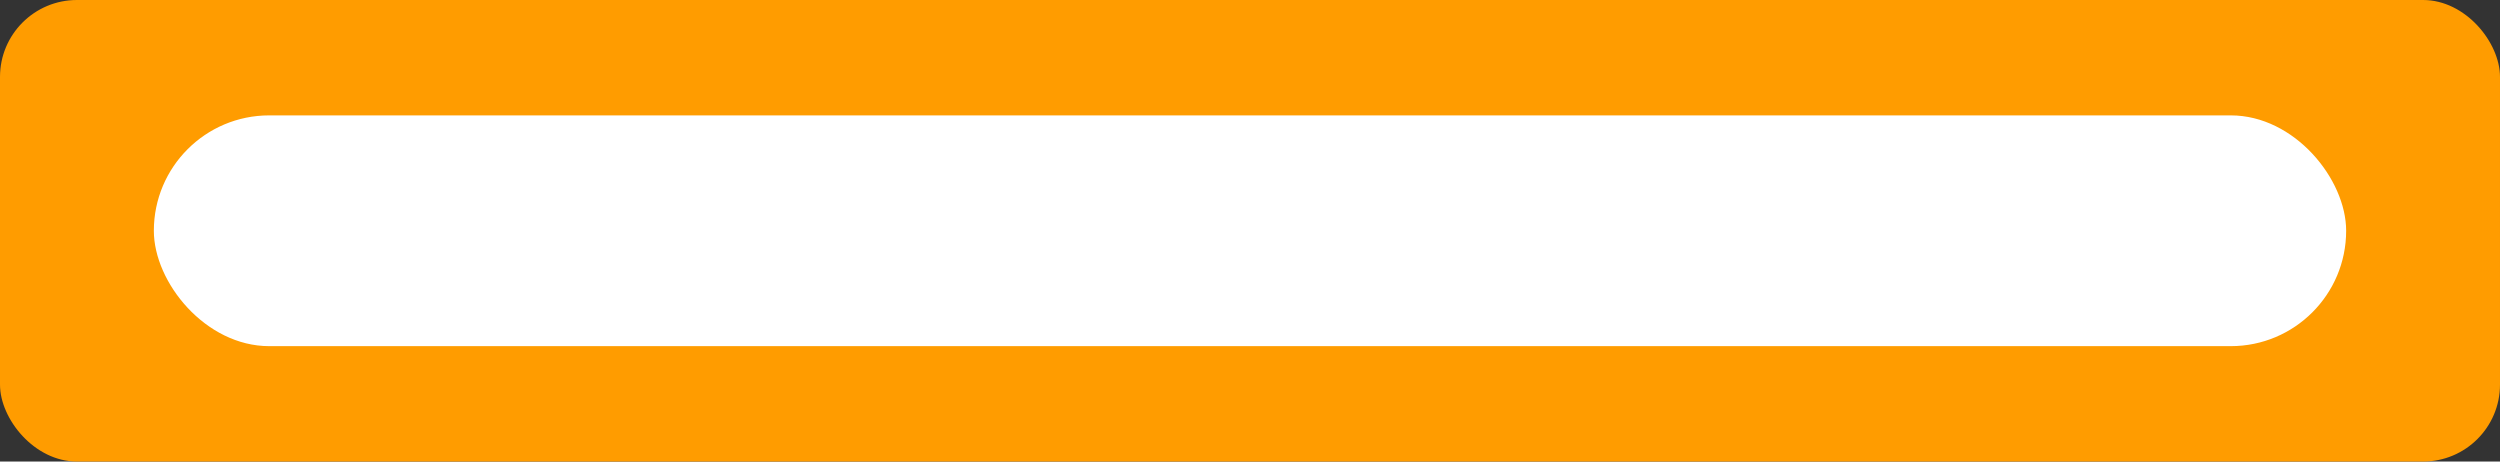 <svg width="130" height="24" viewBox="0 0 130 24" fill="none" xmlns="http://www.w3.org/2000/svg">
<rect x="0" y="0" width="130" height="24" fill="#333333" stroke="none"/>
<rect width="130" height="24" rx="4" fill="#FF9C00"/>
<rect x="8" y="6" width="114" height="12" rx="6" fill="white"/>
</svg>
